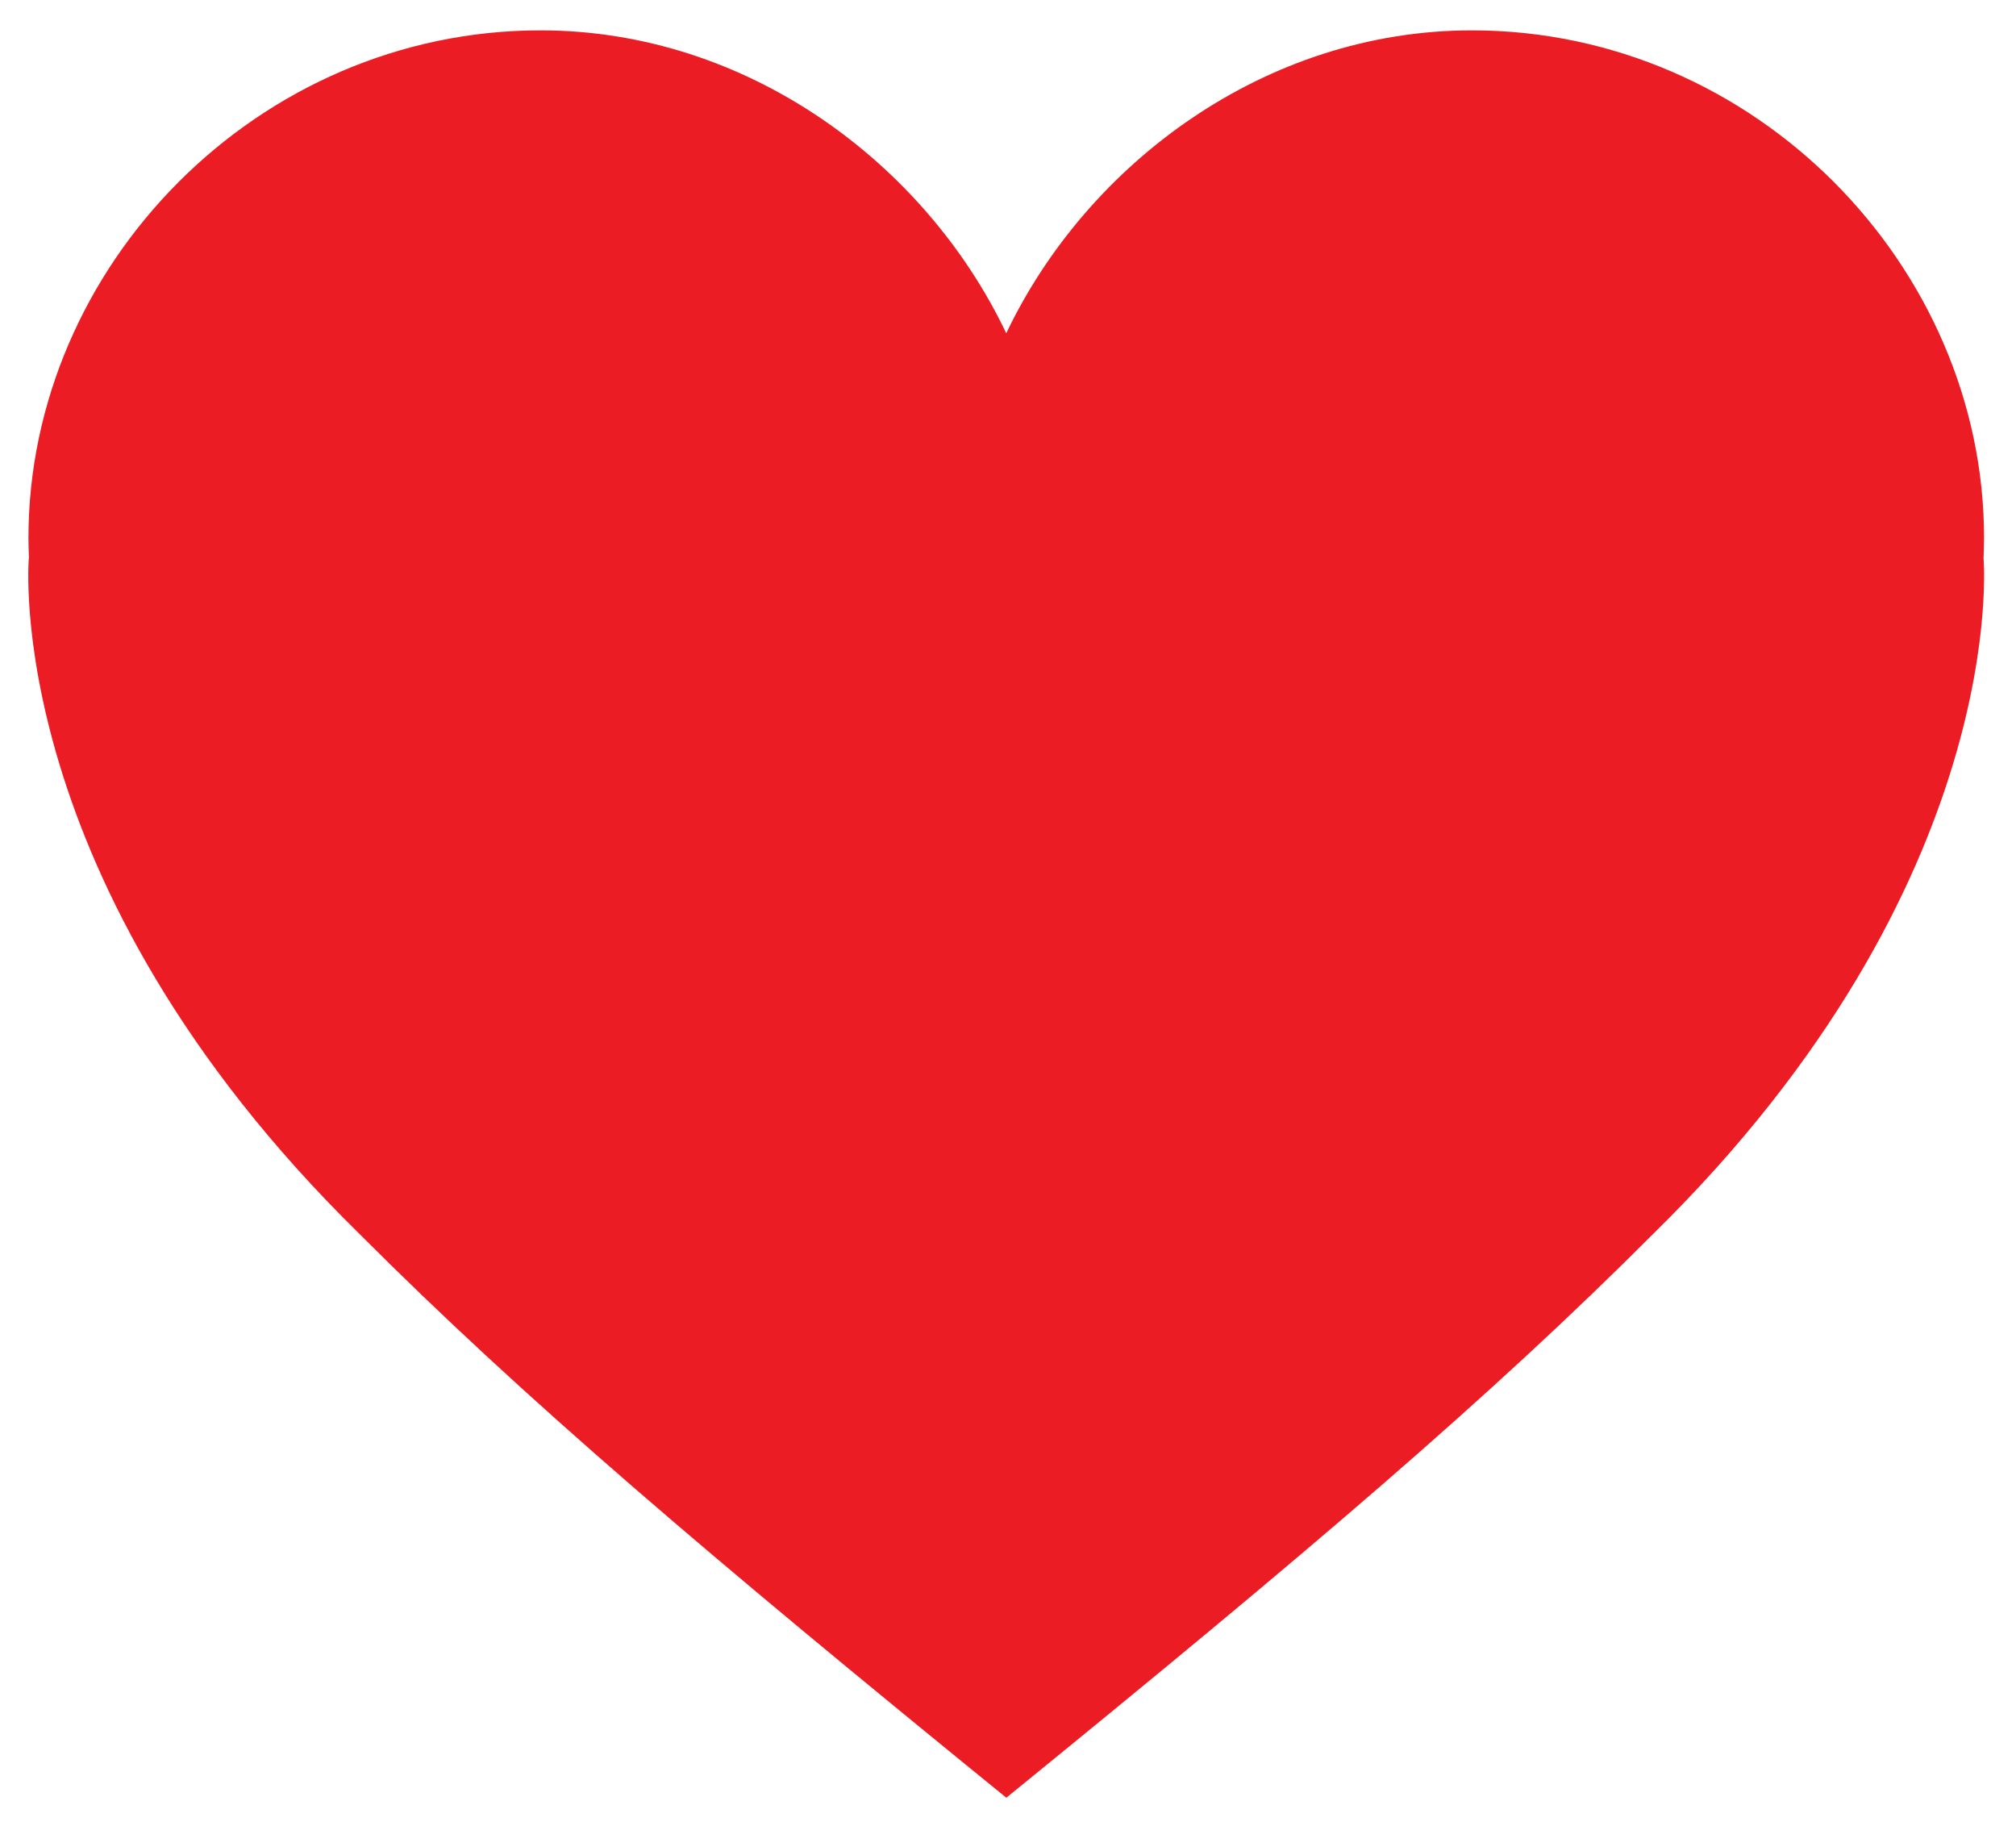 <svg xmlns="http://www.w3.org/2000/svg" xmlns:xlink="http://www.w3.org/1999/xlink" version="1.1" id="Layer_1" x="0px" y="0px" height="100px" width="110.4px" viewBox="0 0 1559 1411" style="enable-background:new 0 0 1559 1411;" xml:space="preserve">
<style type="text/css">
	.st0{fill:#EC1C24;}
</style>
<g>
	<g>
		<g>
			<path class="st0" d="M1533.9,431L1533.9,431c0.2-5.2,0.4-10.4,0.4-15.6c0-210.2-177.3-392.5-396-392.5     c-159.9,0-297.6,103-360.1,234.1h-0.1C715.6,125.8,577.9,22.9,418,22.9c-218.7,0-396,182.2-396,392.5c0,5.2,0.2,10.4,0.4,15.6     h-0.1c0,0-22.4,249.7,255.6,522.4c126.4,126.6,267.7,246.9,500.3,436c232.6-189.1,373.9-309.4,500.3-436     C1556.3,680.7,1533.9,431,1533.9,431z"/>
		</g>
	</g>
</g>
</svg>